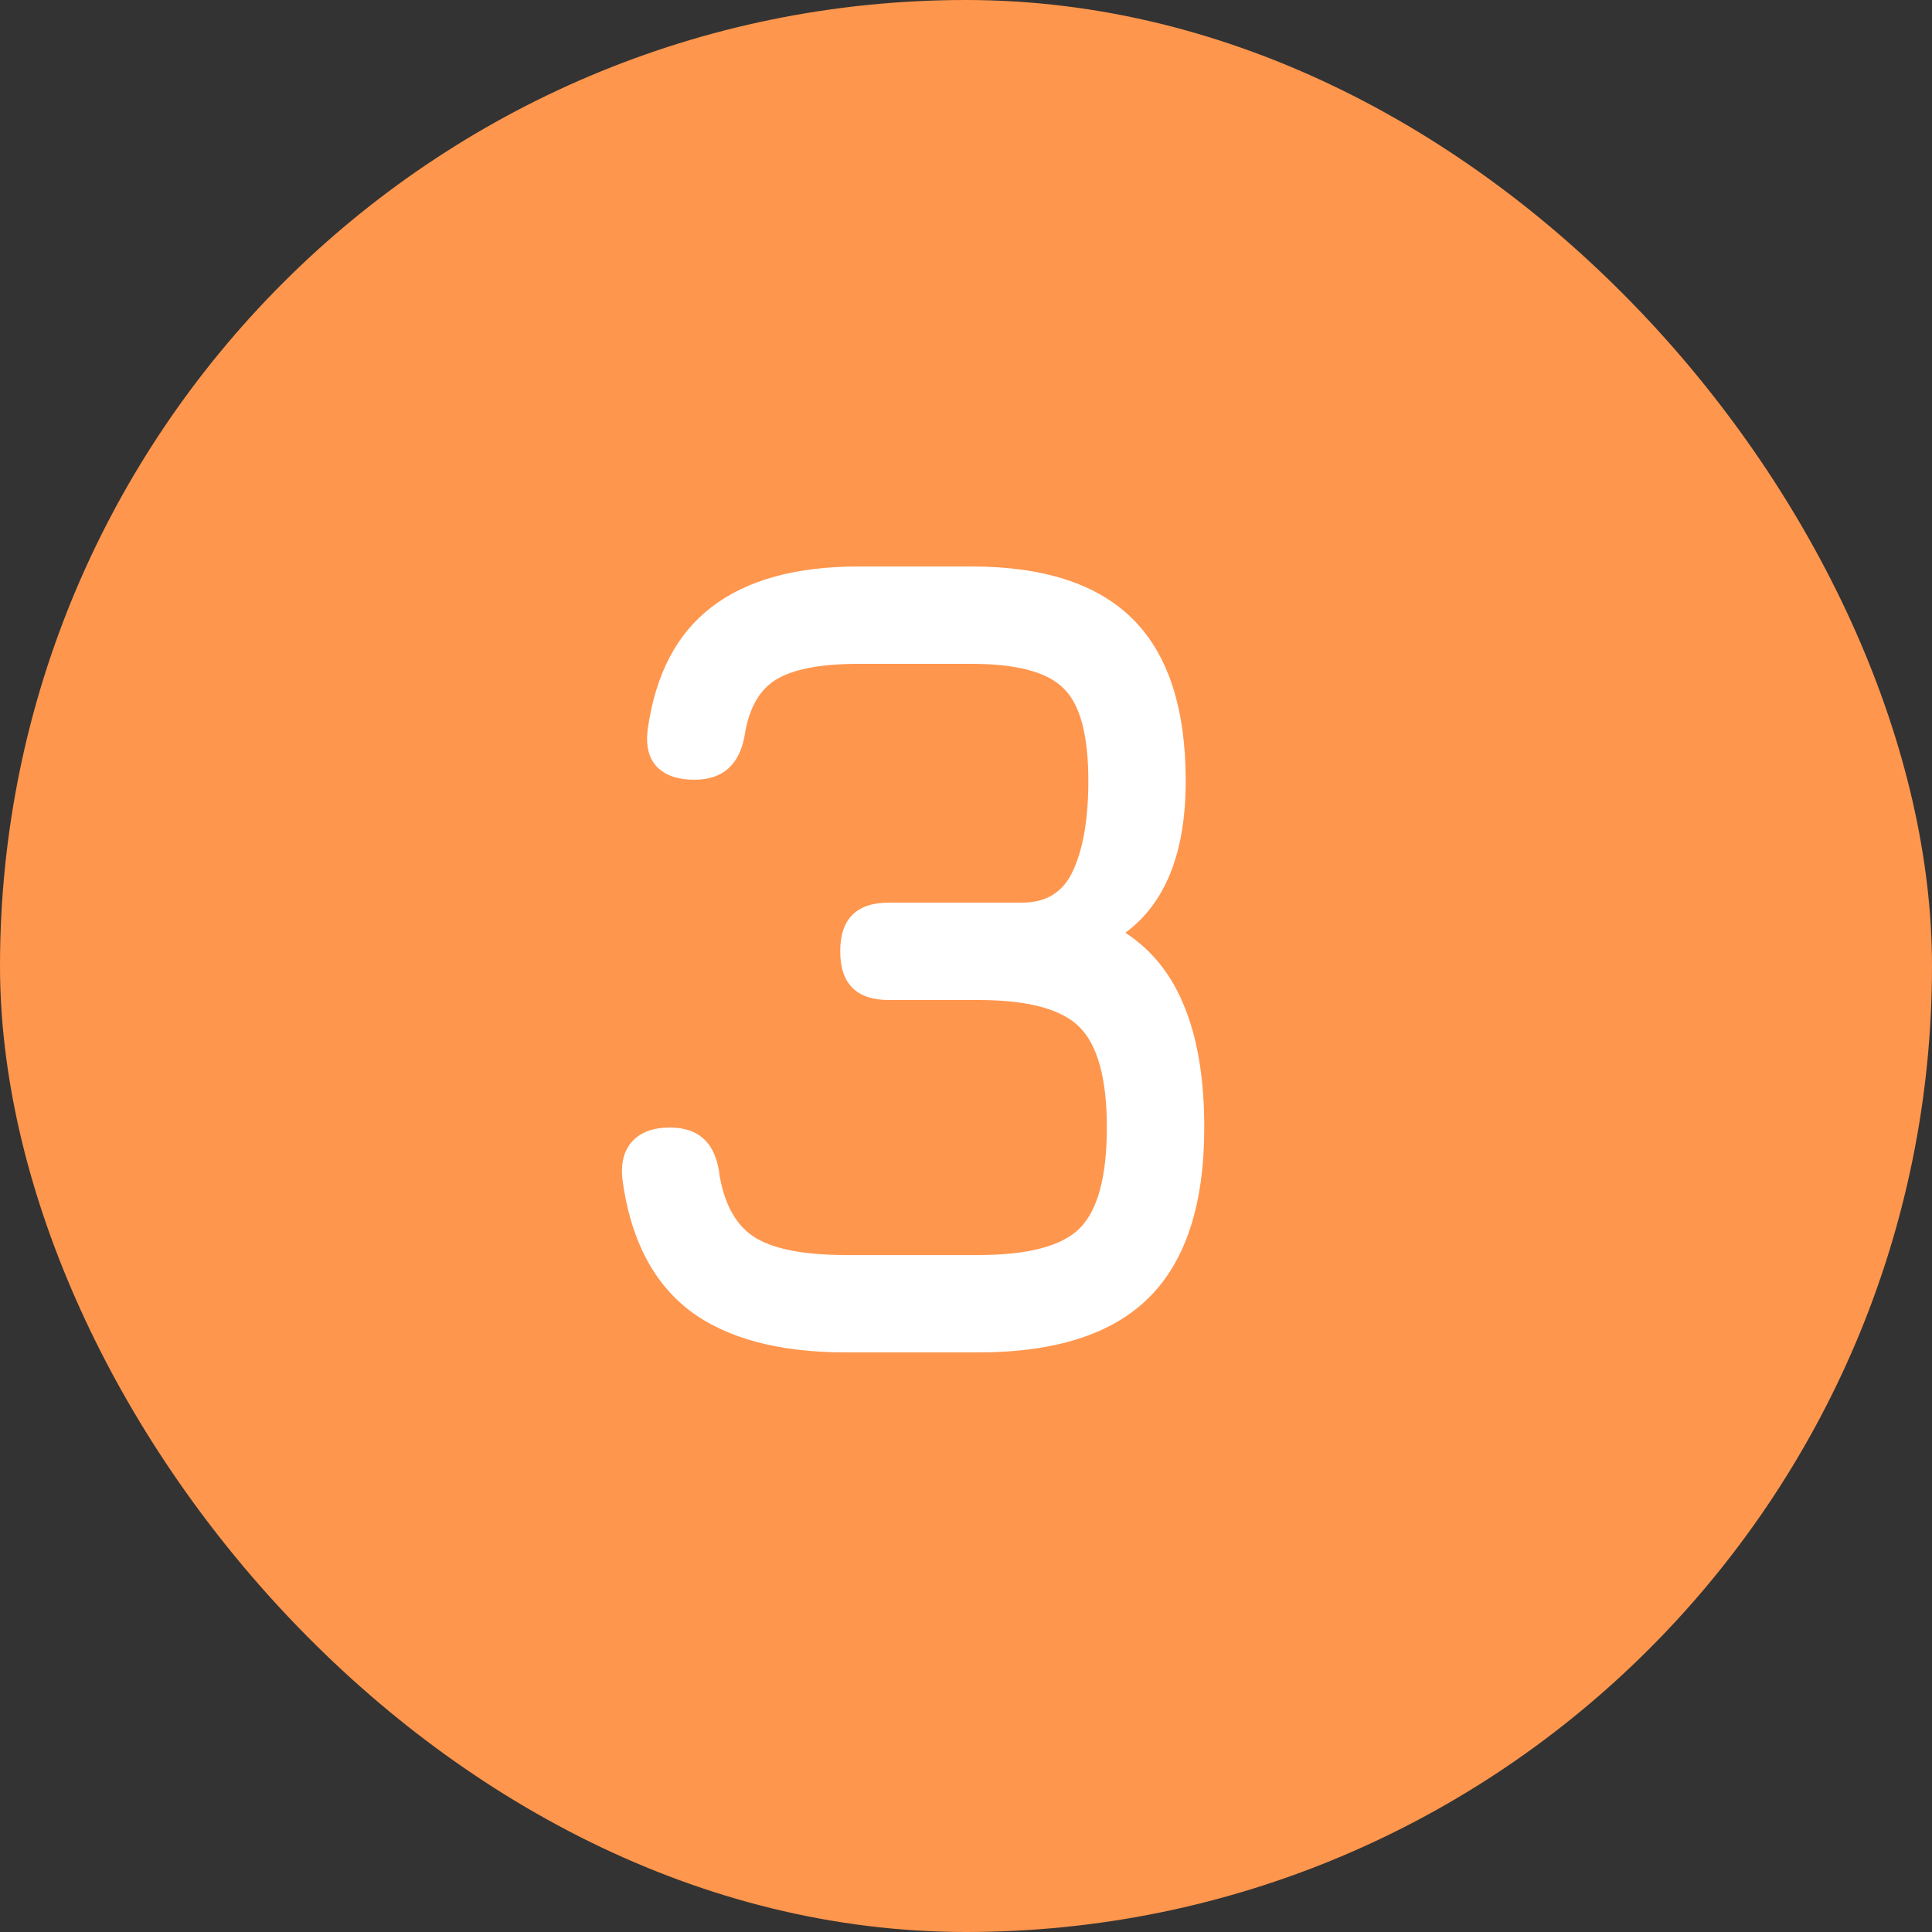 <svg xmlns="http://www.w3.org/2000/svg" width="50" height="50" viewBox="0 0 50 50" fill="none"><rect x="0" y="0" width="50" height="50" fill="#333333" stroke="none"/><g clip-path="url(#clip0_2047_84)"><rect width="50" height="50" rx="25" fill="#FF964D"></rect><path d="M21.895 35C20.145 35 18.791 34.635 17.831 33.905C16.881 33.165 16.305 32.03 16.105 30.5C16.066 30.08 16.155 29.755 16.375 29.525C16.596 29.295 16.916 29.18 17.335 29.18C18.105 29.18 18.535 29.6 18.625 30.44C18.765 31.22 19.081 31.755 19.57 32.045C20.061 32.335 20.835 32.48 21.895 32.48H25.316C26.605 32.48 27.48 32.25 27.941 31.79C28.41 31.32 28.645 30.45 28.645 29.18C28.645 27.92 28.41 27.055 27.941 26.585C27.48 26.115 26.605 25.88 25.316 25.88H23.006C22.166 25.88 21.745 25.46 21.745 24.62C21.745 23.78 22.166 23.36 23.006 23.36H26.456C27.085 23.36 27.526 23.08 27.776 22.52C28.035 21.95 28.166 21.18 28.166 20.21C28.166 19.02 27.951 18.22 27.52 17.81C27.101 17.39 26.305 17.18 25.136 17.18H22.226C21.285 17.18 20.59 17.305 20.14 17.555C19.691 17.805 19.405 18.27 19.285 18.95C19.166 19.77 18.726 20.18 17.965 20.18C17.546 20.18 17.226 20.07 17.006 19.85C16.785 19.62 16.706 19.29 16.765 18.86C16.965 17.45 17.515 16.4 18.416 15.71C19.326 15.01 20.596 14.66 22.226 14.66H25.136C27.015 14.66 28.41 15.115 29.32 16.025C30.23 16.935 30.686 18.33 30.686 20.21C30.686 22.06 30.166 23.37 29.125 24.14C29.816 24.59 30.326 25.23 30.655 26.06C30.995 26.89 31.166 27.93 31.166 29.18C31.166 31.16 30.691 32.625 29.741 33.575C28.791 34.525 27.316 35 25.316 35H21.895Z" fill="white"></path></g><defs><clipPath id="clip0_2047_84"><rect width="50" height="50" rx="25" fill="white"></rect></clipPath></defs></svg>